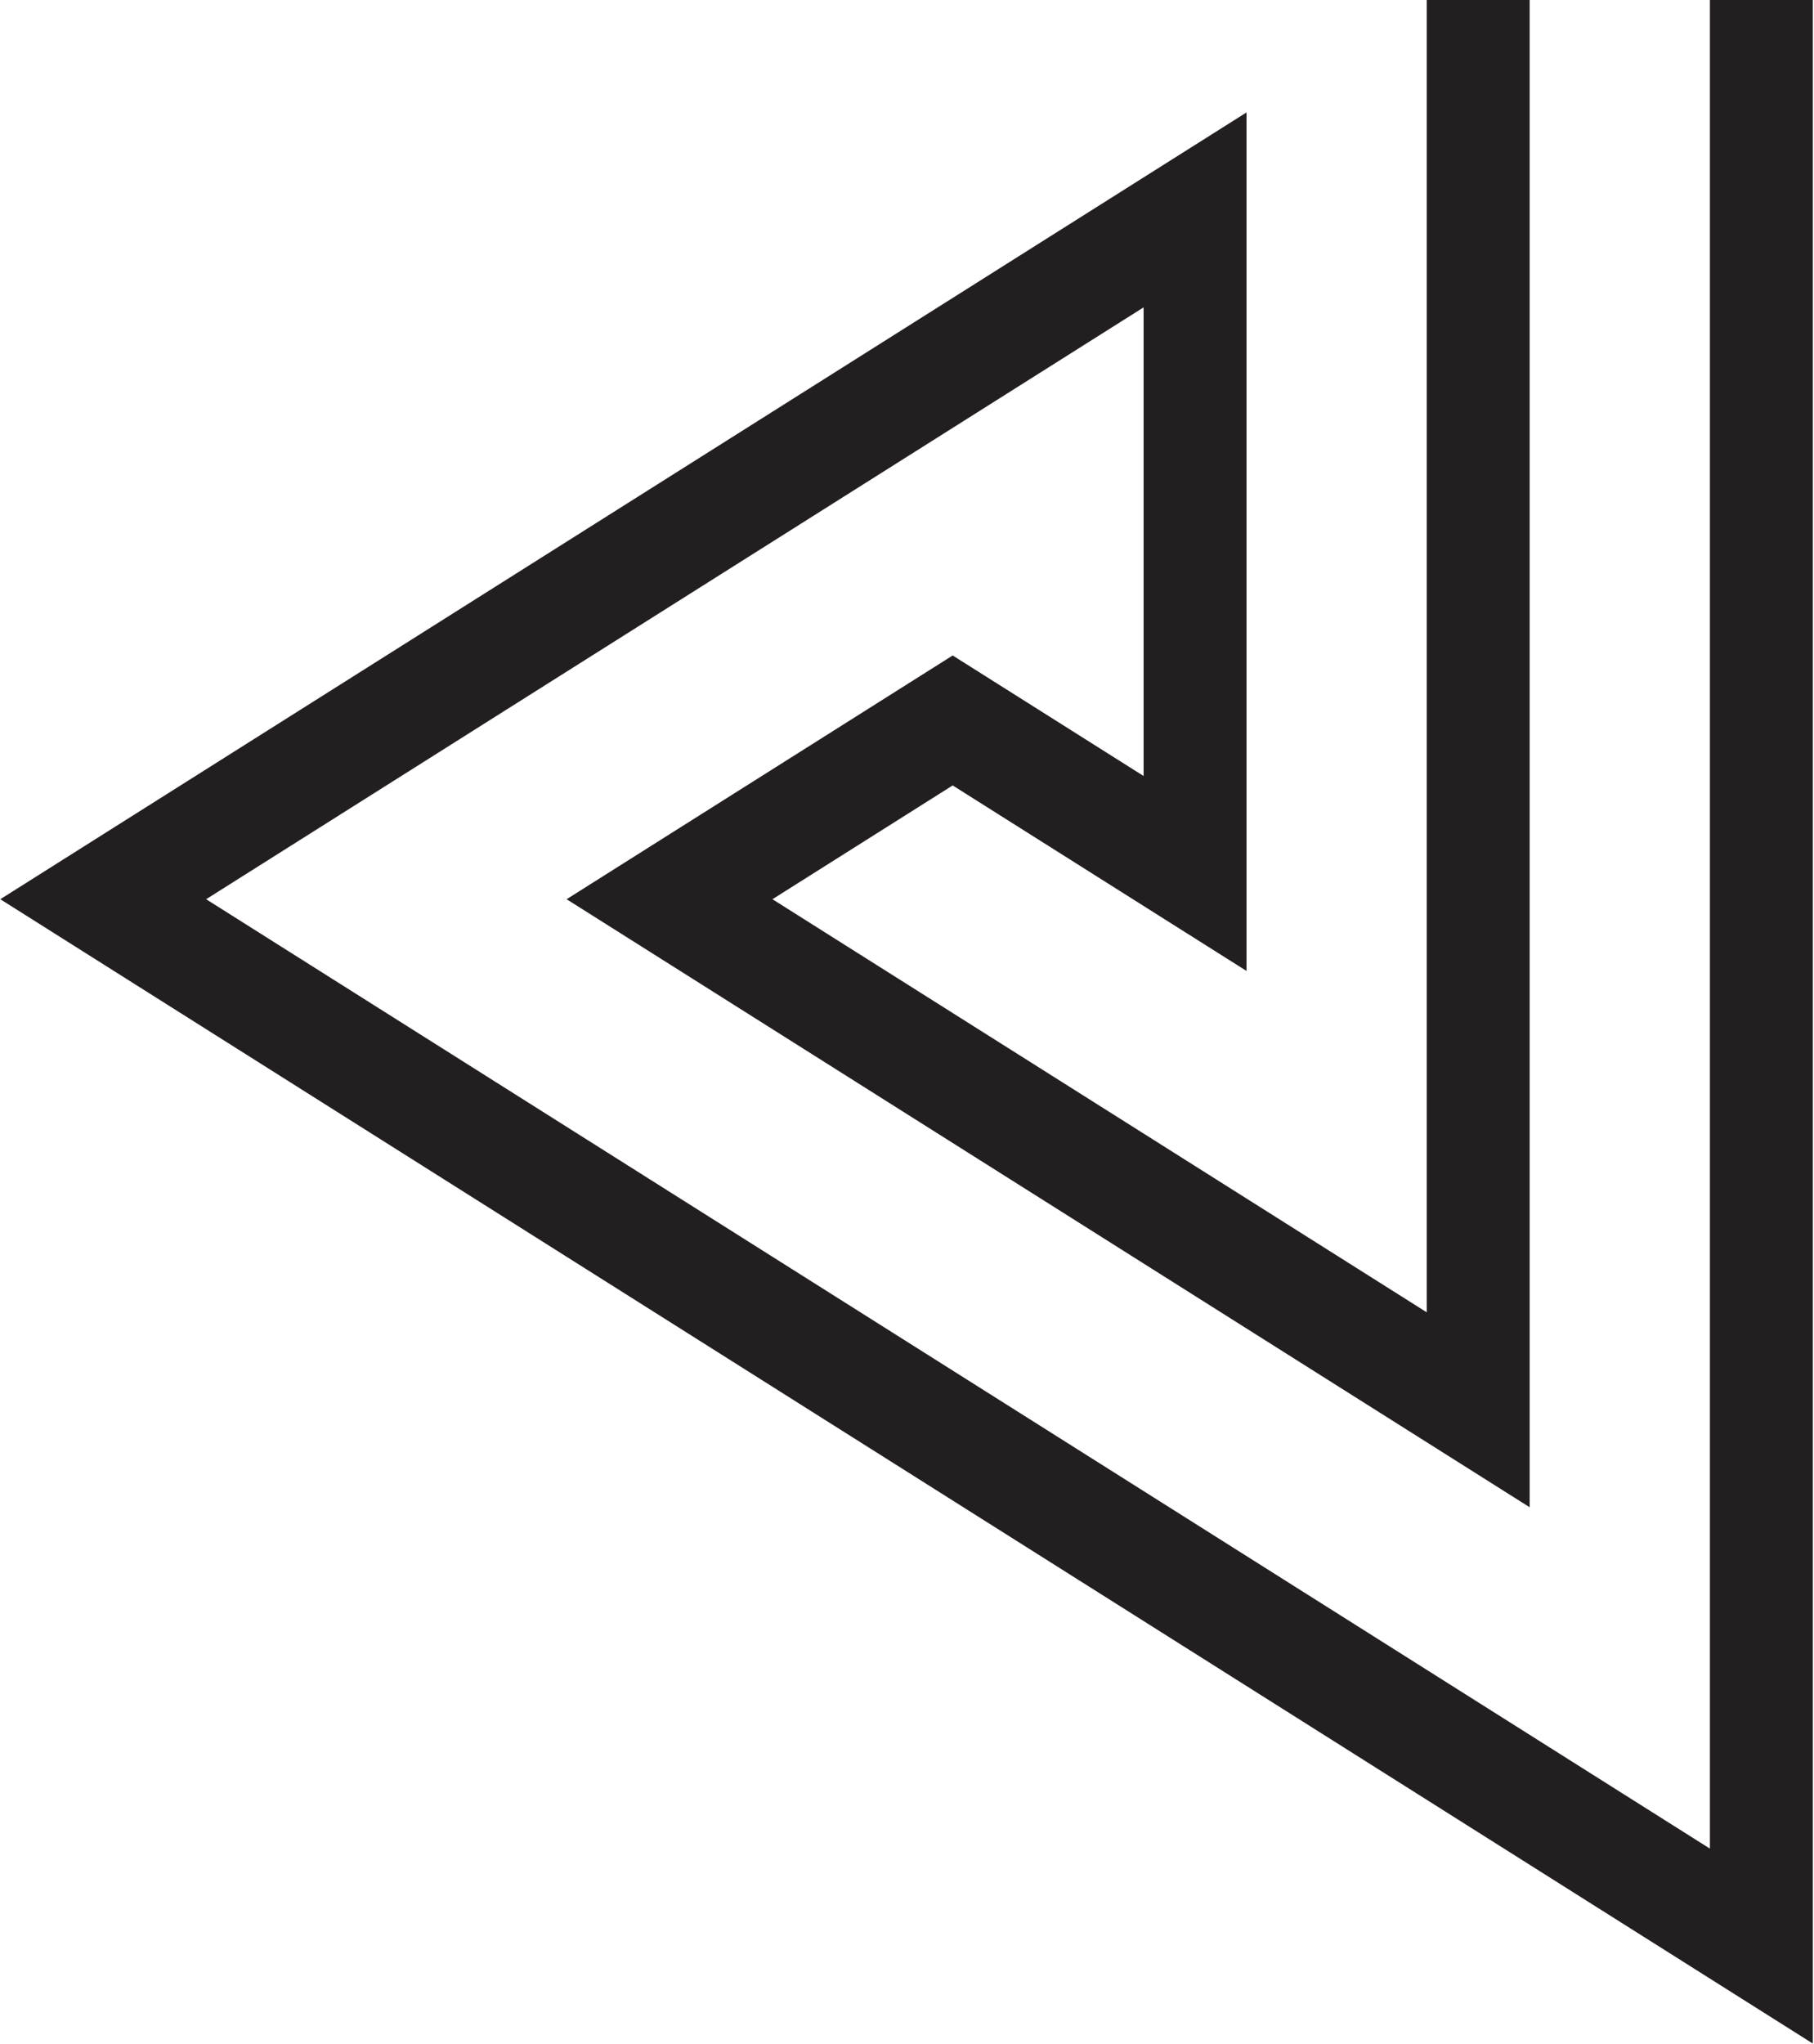 <?xml version="1.0" encoding="UTF-8" standalone="no"?>
<!DOCTYPE svg PUBLIC "-//W3C//DTD SVG 1.1//EN" "http://www.w3.org/Graphics/SVG/1.1/DTD/svg11.dtd">
<svg width="100%" height="100%" viewBox="0 0 689 776" version="1.1" xmlns="http://www.w3.org/2000/svg" xmlns:xlink="http://www.w3.org/1999/xlink" xml:space="preserve" xmlns:serif="http://www.serif.com/" style="fill-rule:evenodd;clip-rule:evenodd;stroke-linejoin:round;stroke-miterlimit:2;">
    <g transform="matrix(1,0,0,1,-19452.3,257.775)">
        <g transform="matrix(4.167,0,0,4.167,18000,0)">
            <g transform="matrix(1,0,0,1,462.144,35.869)">
                <path d="M0,-9.259L0,-87.485L-113.593,-15.794L51.619,88.476L51.619,-97.735L42.238,-97.735L42.238,70.713L-94.83,-15.794L-9.381,-69.722L-9.381,-27.022L-26.782,-38.004L-61.973,-15.794L25.81,39.609L25.81,-97.735L16.428,-97.735L16.428,21.846L-43.211,-15.794L-26.782,-26.162L0,-9.259Z" style="fill:rgb(35,31,32);fill-rule:nonzero;"/>
            </g>
        </g>
    </g>
</svg>

